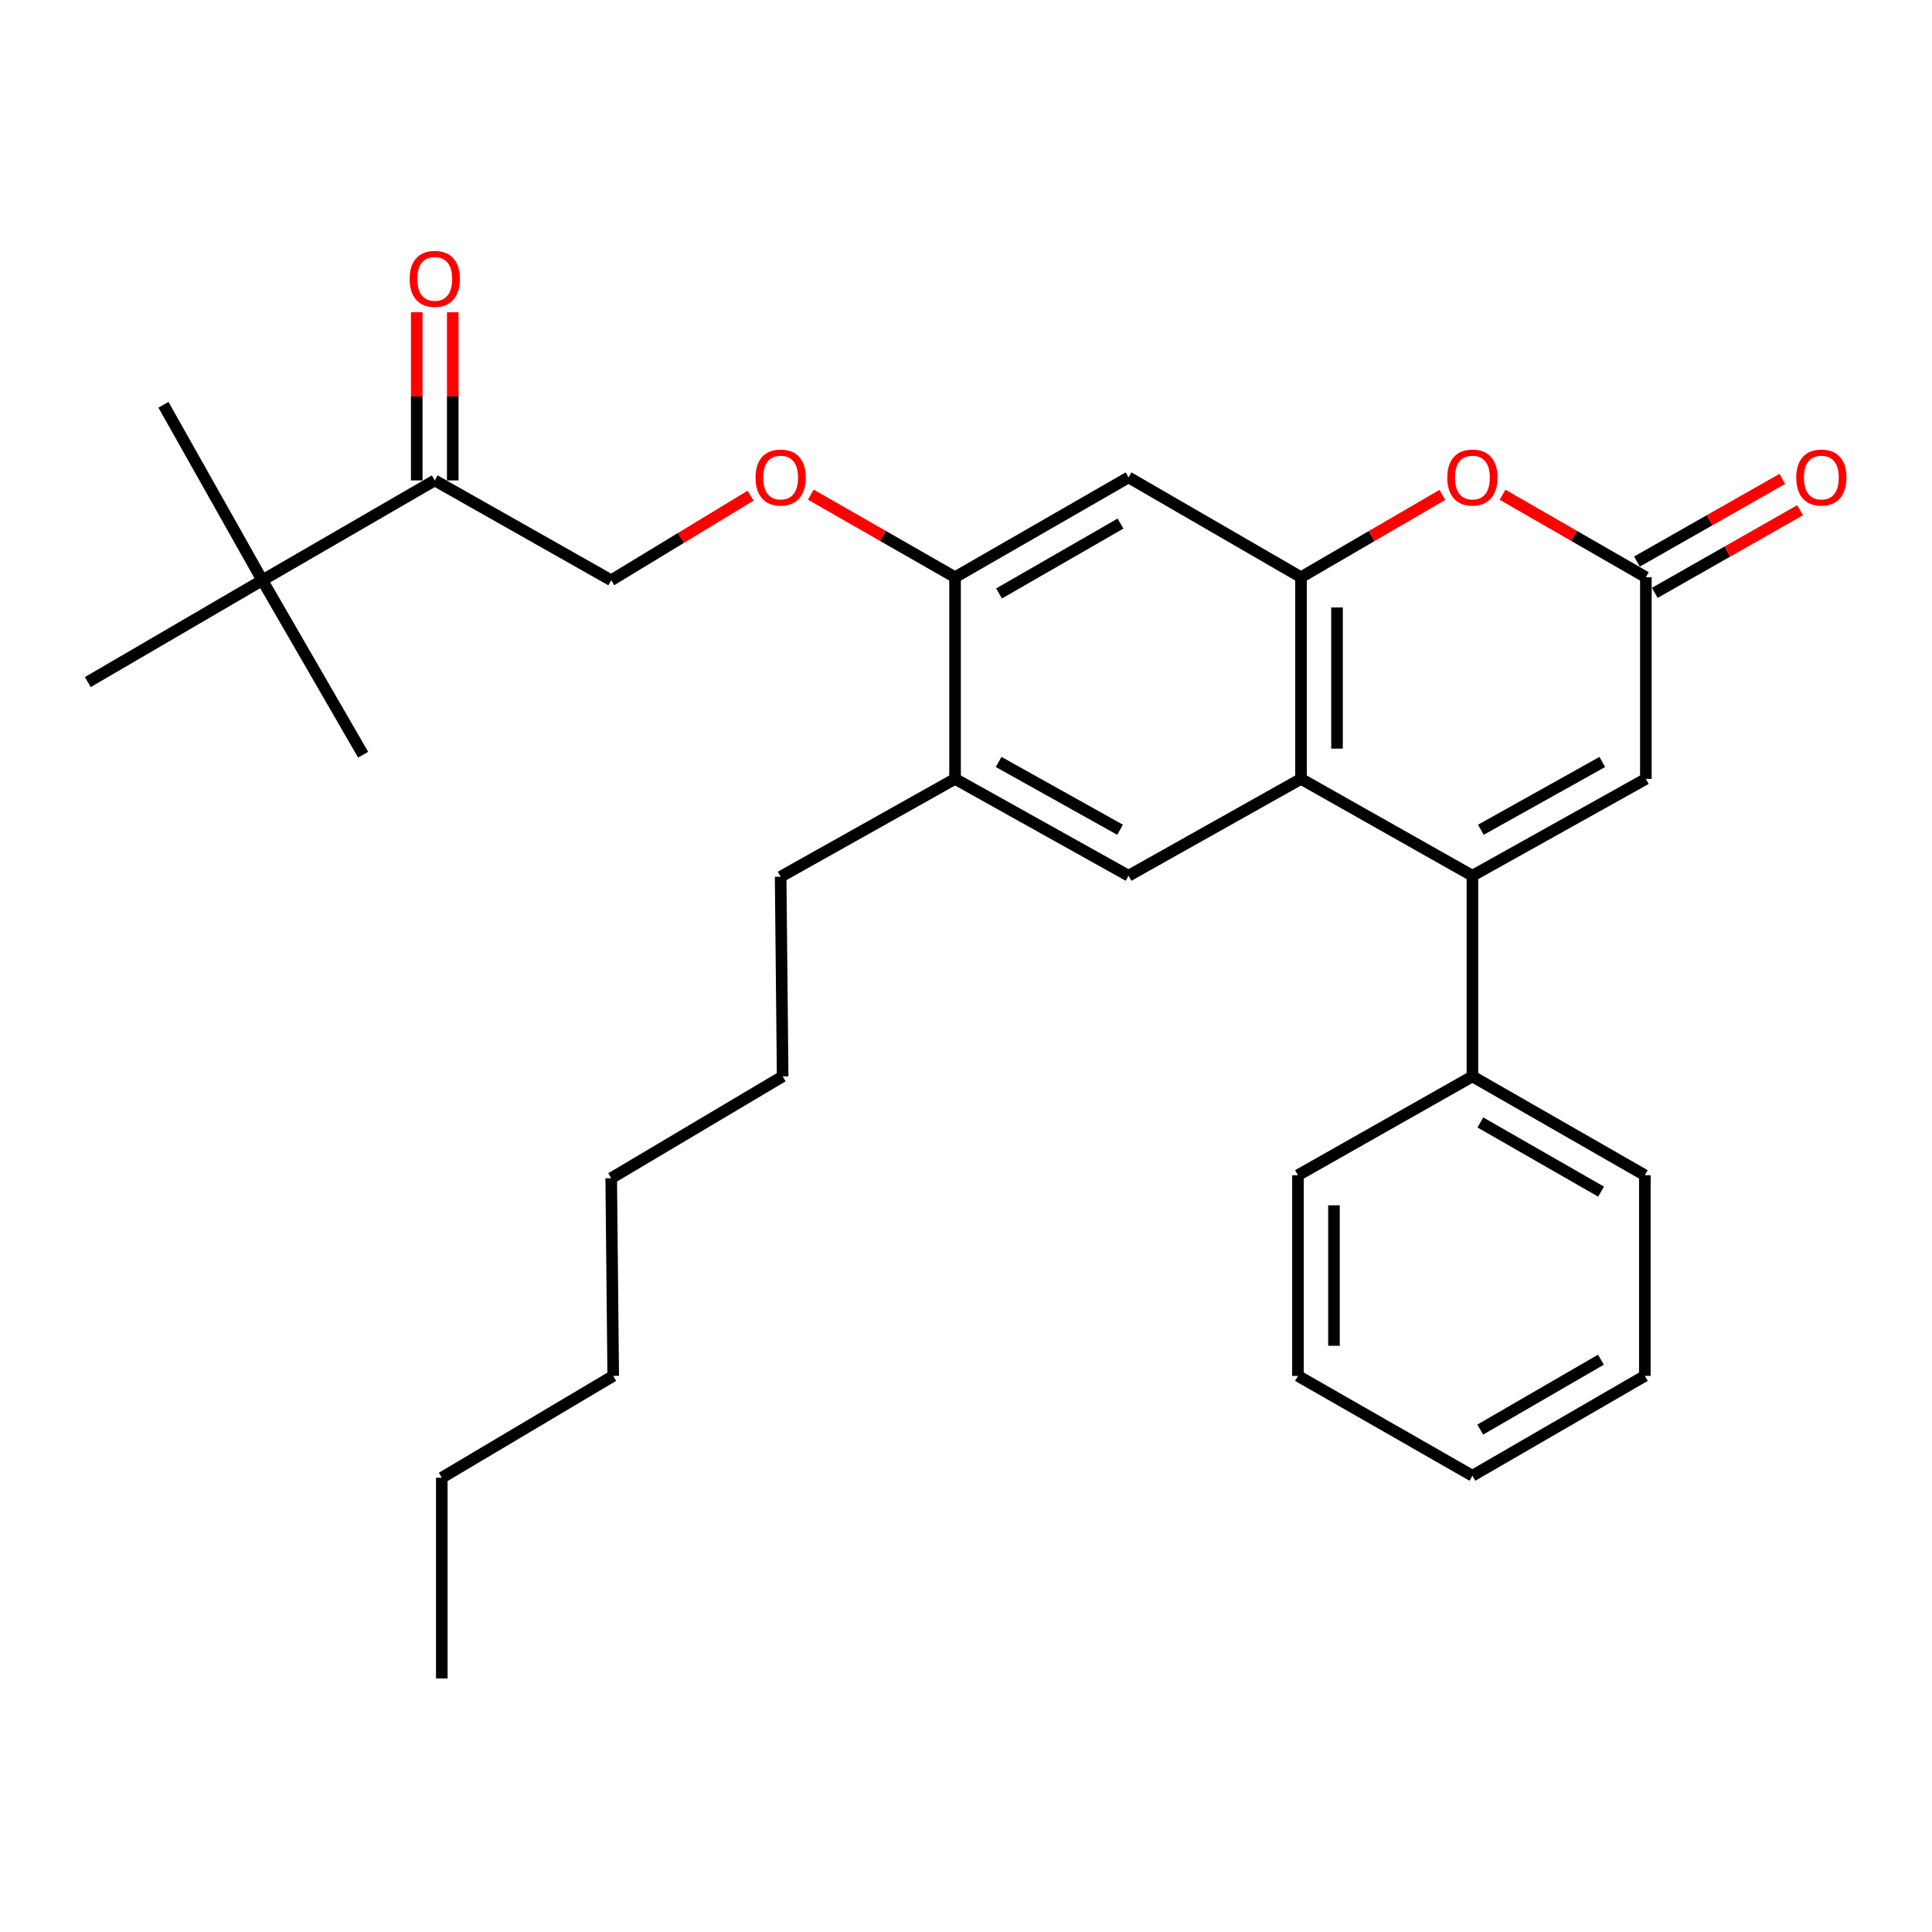 <?xml version='1.0' encoding='iso-8859-1'?>
<svg version='1.1' baseProfile='full'
              xmlns='http://www.w3.org/2000/svg'
                      xmlns:rdkit='http://www.rdkit.org/xml'
                      xmlns:xlink='http://www.w3.org/1999/xlink'
                  xml:space='preserve'
width='1000px' height='1000px' viewBox='0 0 1000 1000'>
<!-- END OF HEADER -->
<rect style='opacity:1.0;fill:#FFFFFF;stroke:none' width='1000' height='1000' x='0' y='0'> </rect>
<path class='bond-0' d='M 762.121,453.275 L 673.396,403.149' style='fill:none;fill-rule:evenodd;stroke:#000000;stroke-width:6px;stroke-linecap:butt;stroke-linejoin:miter;stroke-opacity:1' />
<path class='bond-4' d='M 762.121,453.275 L 851.902,403.149' style='fill:none;fill-rule:evenodd;stroke:#000000;stroke-width:6px;stroke-linecap:butt;stroke-linejoin:miter;stroke-opacity:1' />
<path class='bond-4' d='M 766.5,429.479 L 829.347,394.391' style='fill:none;fill-rule:evenodd;stroke:#000000;stroke-width:6px;stroke-linecap:butt;stroke-linejoin:miter;stroke-opacity:1' />
<path class='bond-11' d='M 762.121,453.275 L 762.121,557.131' style='fill:none;fill-rule:evenodd;stroke:#000000;stroke-width:6px;stroke-linecap:butt;stroke-linejoin:miter;stroke-opacity:1' />
<path class='bond-1' d='M 673.396,403.149 L 673.396,298.765' style='fill:none;fill-rule:evenodd;stroke:#000000;stroke-width:6px;stroke-linecap:butt;stroke-linejoin:miter;stroke-opacity:1' />
<path class='bond-1' d='M 692.037,387.492 L 692.037,314.423' style='fill:none;fill-rule:evenodd;stroke:#000000;stroke-width:6px;stroke-linecap:butt;stroke-linejoin:miter;stroke-opacity:1' />
<path class='bond-5' d='M 673.396,403.149 L 584.142,453.275' style='fill:none;fill-rule:evenodd;stroke:#000000;stroke-width:6px;stroke-linecap:butt;stroke-linejoin:miter;stroke-opacity:1' />
<path class='bond-6' d='M 673.396,298.765 L 584.142,247.096' style='fill:none;fill-rule:evenodd;stroke:#000000;stroke-width:6px;stroke-linecap:butt;stroke-linejoin:miter;stroke-opacity:1' />
<path class='bond-30' d='M 673.396,298.765 L 709.975,277.463' style='fill:none;fill-rule:evenodd;stroke:#000000;stroke-width:6px;stroke-linecap:butt;stroke-linejoin:miter;stroke-opacity:1' />
<path class='bond-30' d='M 709.975,277.463 L 746.554,256.161' style='fill:none;fill-rule:evenodd;stroke:#FF0000;stroke-width:6px;stroke-linecap:butt;stroke-linejoin:miter;stroke-opacity:1' />
<path class='bond-2' d='M 777.71,256.068 L 814.806,277.416' style='fill:none;fill-rule:evenodd;stroke:#FF0000;stroke-width:6px;stroke-linecap:butt;stroke-linejoin:miter;stroke-opacity:1' />
<path class='bond-2' d='M 814.806,277.416 L 851.902,298.765' style='fill:none;fill-rule:evenodd;stroke:#000000;stroke-width:6px;stroke-linecap:butt;stroke-linejoin:miter;stroke-opacity:1' />
<path class='bond-3' d='M 851.902,298.765 L 851.902,403.149' style='fill:none;fill-rule:evenodd;stroke:#000000;stroke-width:6px;stroke-linecap:butt;stroke-linejoin:miter;stroke-opacity:1' />
<path class='bond-13' d='M 856.511,306.867 L 894.118,285.473' style='fill:none;fill-rule:evenodd;stroke:#000000;stroke-width:6px;stroke-linecap:butt;stroke-linejoin:miter;stroke-opacity:1' />
<path class='bond-13' d='M 894.118,285.473 L 931.726,264.079' style='fill:none;fill-rule:evenodd;stroke:#FF0000;stroke-width:6px;stroke-linecap:butt;stroke-linejoin:miter;stroke-opacity:1' />
<path class='bond-13' d='M 847.293,290.663 L 884.901,269.27' style='fill:none;fill-rule:evenodd;stroke:#000000;stroke-width:6px;stroke-linecap:butt;stroke-linejoin:miter;stroke-opacity:1' />
<path class='bond-13' d='M 884.901,269.27 L 922.508,247.876' style='fill:none;fill-rule:evenodd;stroke:#FF0000;stroke-width:6px;stroke-linecap:butt;stroke-linejoin:miter;stroke-opacity:1' />
<path class='bond-8' d='M 584.142,453.275 L 494.34,403.149' style='fill:none;fill-rule:evenodd;stroke:#000000;stroke-width:6px;stroke-linecap:butt;stroke-linejoin:miter;stroke-opacity:1' />
<path class='bond-8' d='M 579.758,429.478 L 516.897,394.39' style='fill:none;fill-rule:evenodd;stroke:#000000;stroke-width:6px;stroke-linecap:butt;stroke-linejoin:miter;stroke-opacity:1' />
<path class='bond-32' d='M 584.142,247.096 L 494.34,298.765' style='fill:none;fill-rule:evenodd;stroke:#000000;stroke-width:6px;stroke-linecap:butt;stroke-linejoin:miter;stroke-opacity:1' />
<path class='bond-32' d='M 579.969,271.005 L 517.108,307.173' style='fill:none;fill-rule:evenodd;stroke:#000000;stroke-width:6px;stroke-linecap:butt;stroke-linejoin:miter;stroke-opacity:1' />
<path class='bond-7' d='M 494.34,298.765 L 494.34,403.149' style='fill:none;fill-rule:evenodd;stroke:#000000;stroke-width:6px;stroke-linecap:butt;stroke-linejoin:miter;stroke-opacity:1' />
<path class='bond-10' d='M 494.34,298.765 L 457.001,277.395' style='fill:none;fill-rule:evenodd;stroke:#000000;stroke-width:6px;stroke-linecap:butt;stroke-linejoin:miter;stroke-opacity:1' />
<path class='bond-10' d='M 457.001,277.395 L 419.662,256.025' style='fill:none;fill-rule:evenodd;stroke:#FF0000;stroke-width:6px;stroke-linecap:butt;stroke-linejoin:miter;stroke-opacity:1' />
<path class='bond-16' d='M 494.34,403.149 L 404.062,453.803' style='fill:none;fill-rule:evenodd;stroke:#000000;stroke-width:6px;stroke-linecap:butt;stroke-linejoin:miter;stroke-opacity:1' />
<path class='bond-9' d='M 225.028,248.66 L 316.362,300.35' style='fill:none;fill-rule:evenodd;stroke:#000000;stroke-width:6px;stroke-linecap:butt;stroke-linejoin:miter;stroke-opacity:1' />
<path class='bond-12' d='M 225.028,248.66 L 135.774,300.35' style='fill:none;fill-rule:evenodd;stroke:#000000;stroke-width:6px;stroke-linecap:butt;stroke-linejoin:miter;stroke-opacity:1' />
<path class='bond-15' d='M 234.348,248.66 L 234.348,205.148' style='fill:none;fill-rule:evenodd;stroke:#000000;stroke-width:6px;stroke-linecap:butt;stroke-linejoin:miter;stroke-opacity:1' />
<path class='bond-15' d='M 234.348,205.148 L 234.348,161.635' style='fill:none;fill-rule:evenodd;stroke:#FF0000;stroke-width:6px;stroke-linecap:butt;stroke-linejoin:miter;stroke-opacity:1' />
<path class='bond-15' d='M 215.707,248.66 L 215.707,205.148' style='fill:none;fill-rule:evenodd;stroke:#000000;stroke-width:6px;stroke-linecap:butt;stroke-linejoin:miter;stroke-opacity:1' />
<path class='bond-15' d='M 215.707,205.148 L 215.707,161.635' style='fill:none;fill-rule:evenodd;stroke:#FF0000;stroke-width:6px;stroke-linecap:butt;stroke-linejoin:miter;stroke-opacity:1' />
<path class='bond-14' d='M 388.497,256.548 L 352.43,278.449' style='fill:none;fill-rule:evenodd;stroke:#FF0000;stroke-width:6px;stroke-linecap:butt;stroke-linejoin:miter;stroke-opacity:1' />
<path class='bond-14' d='M 352.43,278.449 L 316.362,300.35' style='fill:none;fill-rule:evenodd;stroke:#000000;stroke-width:6px;stroke-linecap:butt;stroke-linejoin:miter;stroke-opacity:1' />
<path class='bond-20' d='M 762.121,557.131 L 851.374,608.293' style='fill:none;fill-rule:evenodd;stroke:#000000;stroke-width:6px;stroke-linecap:butt;stroke-linejoin:miter;stroke-opacity:1' />
<path class='bond-20' d='M 766.238,580.978 L 828.715,616.792' style='fill:none;fill-rule:evenodd;stroke:#000000;stroke-width:6px;stroke-linecap:butt;stroke-linejoin:miter;stroke-opacity:1' />
<path class='bond-21' d='M 762.121,557.131 L 671.821,608.293' style='fill:none;fill-rule:evenodd;stroke:#000000;stroke-width:6px;stroke-linecap:butt;stroke-linejoin:miter;stroke-opacity:1' />
<path class='bond-17' d='M 135.774,300.35 L 84.603,209.512' style='fill:none;fill-rule:evenodd;stroke:#000000;stroke-width:6px;stroke-linecap:butt;stroke-linejoin:miter;stroke-opacity:1' />
<path class='bond-18' d='M 135.774,300.35 L 187.961,390.638' style='fill:none;fill-rule:evenodd;stroke:#000000;stroke-width:6px;stroke-linecap:butt;stroke-linejoin:miter;stroke-opacity:1' />
<path class='bond-19' d='M 135.774,300.35 L 45.455,353.044' style='fill:none;fill-rule:evenodd;stroke:#000000;stroke-width:6px;stroke-linecap:butt;stroke-linejoin:miter;stroke-opacity:1' />
<path class='bond-22' d='M 404.062,453.803 L 405.098,557.131' style='fill:none;fill-rule:evenodd;stroke:#000000;stroke-width:6px;stroke-linecap:butt;stroke-linejoin:miter;stroke-opacity:1' />
<path class='bond-27' d='M 851.374,608.293 L 851.374,712.159' style='fill:none;fill-rule:evenodd;stroke:#000000;stroke-width:6px;stroke-linecap:butt;stroke-linejoin:miter;stroke-opacity:1' />
<path class='bond-28' d='M 671.821,608.293 L 671.821,712.159' style='fill:none;fill-rule:evenodd;stroke:#000000;stroke-width:6px;stroke-linecap:butt;stroke-linejoin:miter;stroke-opacity:1' />
<path class='bond-28' d='M 690.463,623.873 L 690.463,696.579' style='fill:none;fill-rule:evenodd;stroke:#000000;stroke-width:6px;stroke-linecap:butt;stroke-linejoin:miter;stroke-opacity:1' />
<path class='bond-25' d='M 405.098,557.131 L 316.362,609.846' style='fill:none;fill-rule:evenodd;stroke:#000000;stroke-width:6px;stroke-linecap:butt;stroke-linejoin:miter;stroke-opacity:1' />
<path class='bond-23' d='M 228.673,764.874 L 317.398,712.159' style='fill:none;fill-rule:evenodd;stroke:#000000;stroke-width:6px;stroke-linecap:butt;stroke-linejoin:miter;stroke-opacity:1' />
<path class='bond-26' d='M 228.673,764.874 L 228.673,868.751' style='fill:none;fill-rule:evenodd;stroke:#000000;stroke-width:6px;stroke-linecap:butt;stroke-linejoin:miter;stroke-opacity:1' />
<path class='bond-24' d='M 317.398,712.159 L 316.362,609.846' style='fill:none;fill-rule:evenodd;stroke:#000000;stroke-width:6px;stroke-linecap:butt;stroke-linejoin:miter;stroke-opacity:1' />
<path class='bond-31' d='M 851.374,712.159 L 762.121,763.838' style='fill:none;fill-rule:evenodd;stroke:#000000;stroke-width:6px;stroke-linecap:butt;stroke-linejoin:miter;stroke-opacity:1' />
<path class='bond-31' d='M 828.645,703.778 L 766.167,739.954' style='fill:none;fill-rule:evenodd;stroke:#000000;stroke-width:6px;stroke-linecap:butt;stroke-linejoin:miter;stroke-opacity:1' />
<path class='bond-29' d='M 671.821,712.159 L 762.121,763.838' style='fill:none;fill-rule:evenodd;stroke:#000000;stroke-width:6px;stroke-linecap:butt;stroke-linejoin:miter;stroke-opacity:1' />
<path  class='atom-3' d='M 749.121 247.176
Q 749.121 240.376, 752.481 236.576
Q 755.841 232.776, 762.121 232.776
Q 768.401 232.776, 771.761 236.576
Q 775.121 240.376, 775.121 247.176
Q 775.121 254.056, 771.721 257.976
Q 768.321 261.856, 762.121 261.856
Q 755.881 261.856, 752.481 257.976
Q 749.121 254.096, 749.121 247.176
M 762.121 258.656
Q 766.441 258.656, 768.761 255.776
Q 771.121 252.856, 771.121 247.176
Q 771.121 241.616, 768.761 238.816
Q 766.441 235.976, 762.121 235.976
Q 757.801 235.976, 755.441 238.776
Q 753.121 241.576, 753.121 247.176
Q 753.121 252.896, 755.441 255.776
Q 757.801 258.656, 762.121 258.656
' fill='#FF0000'/>
<path  class='atom-11' d='M 391.062 247.176
Q 391.062 240.376, 394.422 236.576
Q 397.782 232.776, 404.062 232.776
Q 410.342 232.776, 413.702 236.576
Q 417.062 240.376, 417.062 247.176
Q 417.062 254.056, 413.662 257.976
Q 410.262 261.856, 404.062 261.856
Q 397.822 261.856, 394.422 257.976
Q 391.062 254.096, 391.062 247.176
M 404.062 258.656
Q 408.382 258.656, 410.702 255.776
Q 413.062 252.856, 413.062 247.176
Q 413.062 241.616, 410.702 238.816
Q 408.382 235.976, 404.062 235.976
Q 399.742 235.976, 397.382 238.776
Q 395.062 241.576, 395.062 247.176
Q 395.062 252.896, 397.382 255.776
Q 399.742 258.656, 404.062 258.656
' fill='#FF0000'/>
<path  class='atom-14' d='M 929.729 247.176
Q 929.729 240.376, 933.089 236.576
Q 936.449 232.776, 942.729 232.776
Q 949.009 232.776, 952.369 236.576
Q 955.729 240.376, 955.729 247.176
Q 955.729 254.056, 952.329 257.976
Q 948.929 261.856, 942.729 261.856
Q 936.489 261.856, 933.089 257.976
Q 929.729 254.096, 929.729 247.176
M 942.729 258.656
Q 947.049 258.656, 949.369 255.776
Q 951.729 252.856, 951.729 247.176
Q 951.729 241.616, 949.369 238.816
Q 947.049 235.976, 942.729 235.976
Q 938.409 235.976, 936.049 238.776
Q 933.729 241.576, 933.729 247.176
Q 933.729 252.896, 936.049 255.776
Q 938.409 258.656, 942.729 258.656
' fill='#FF0000'/>
<path  class='atom-16' d='M 212.028 144.345
Q 212.028 137.545, 215.388 133.745
Q 218.748 129.945, 225.028 129.945
Q 231.308 129.945, 234.668 133.745
Q 238.028 137.545, 238.028 144.345
Q 238.028 151.225, 234.628 155.145
Q 231.228 159.025, 225.028 159.025
Q 218.788 159.025, 215.388 155.145
Q 212.028 151.265, 212.028 144.345
M 225.028 155.825
Q 229.348 155.825, 231.668 152.945
Q 234.028 150.025, 234.028 144.345
Q 234.028 138.785, 231.668 135.985
Q 229.348 133.145, 225.028 133.145
Q 220.708 133.145, 218.348 135.945
Q 216.028 138.745, 216.028 144.345
Q 216.028 150.065, 218.348 152.945
Q 220.708 155.825, 225.028 155.825
' fill='#FF0000'/>
</svg>
